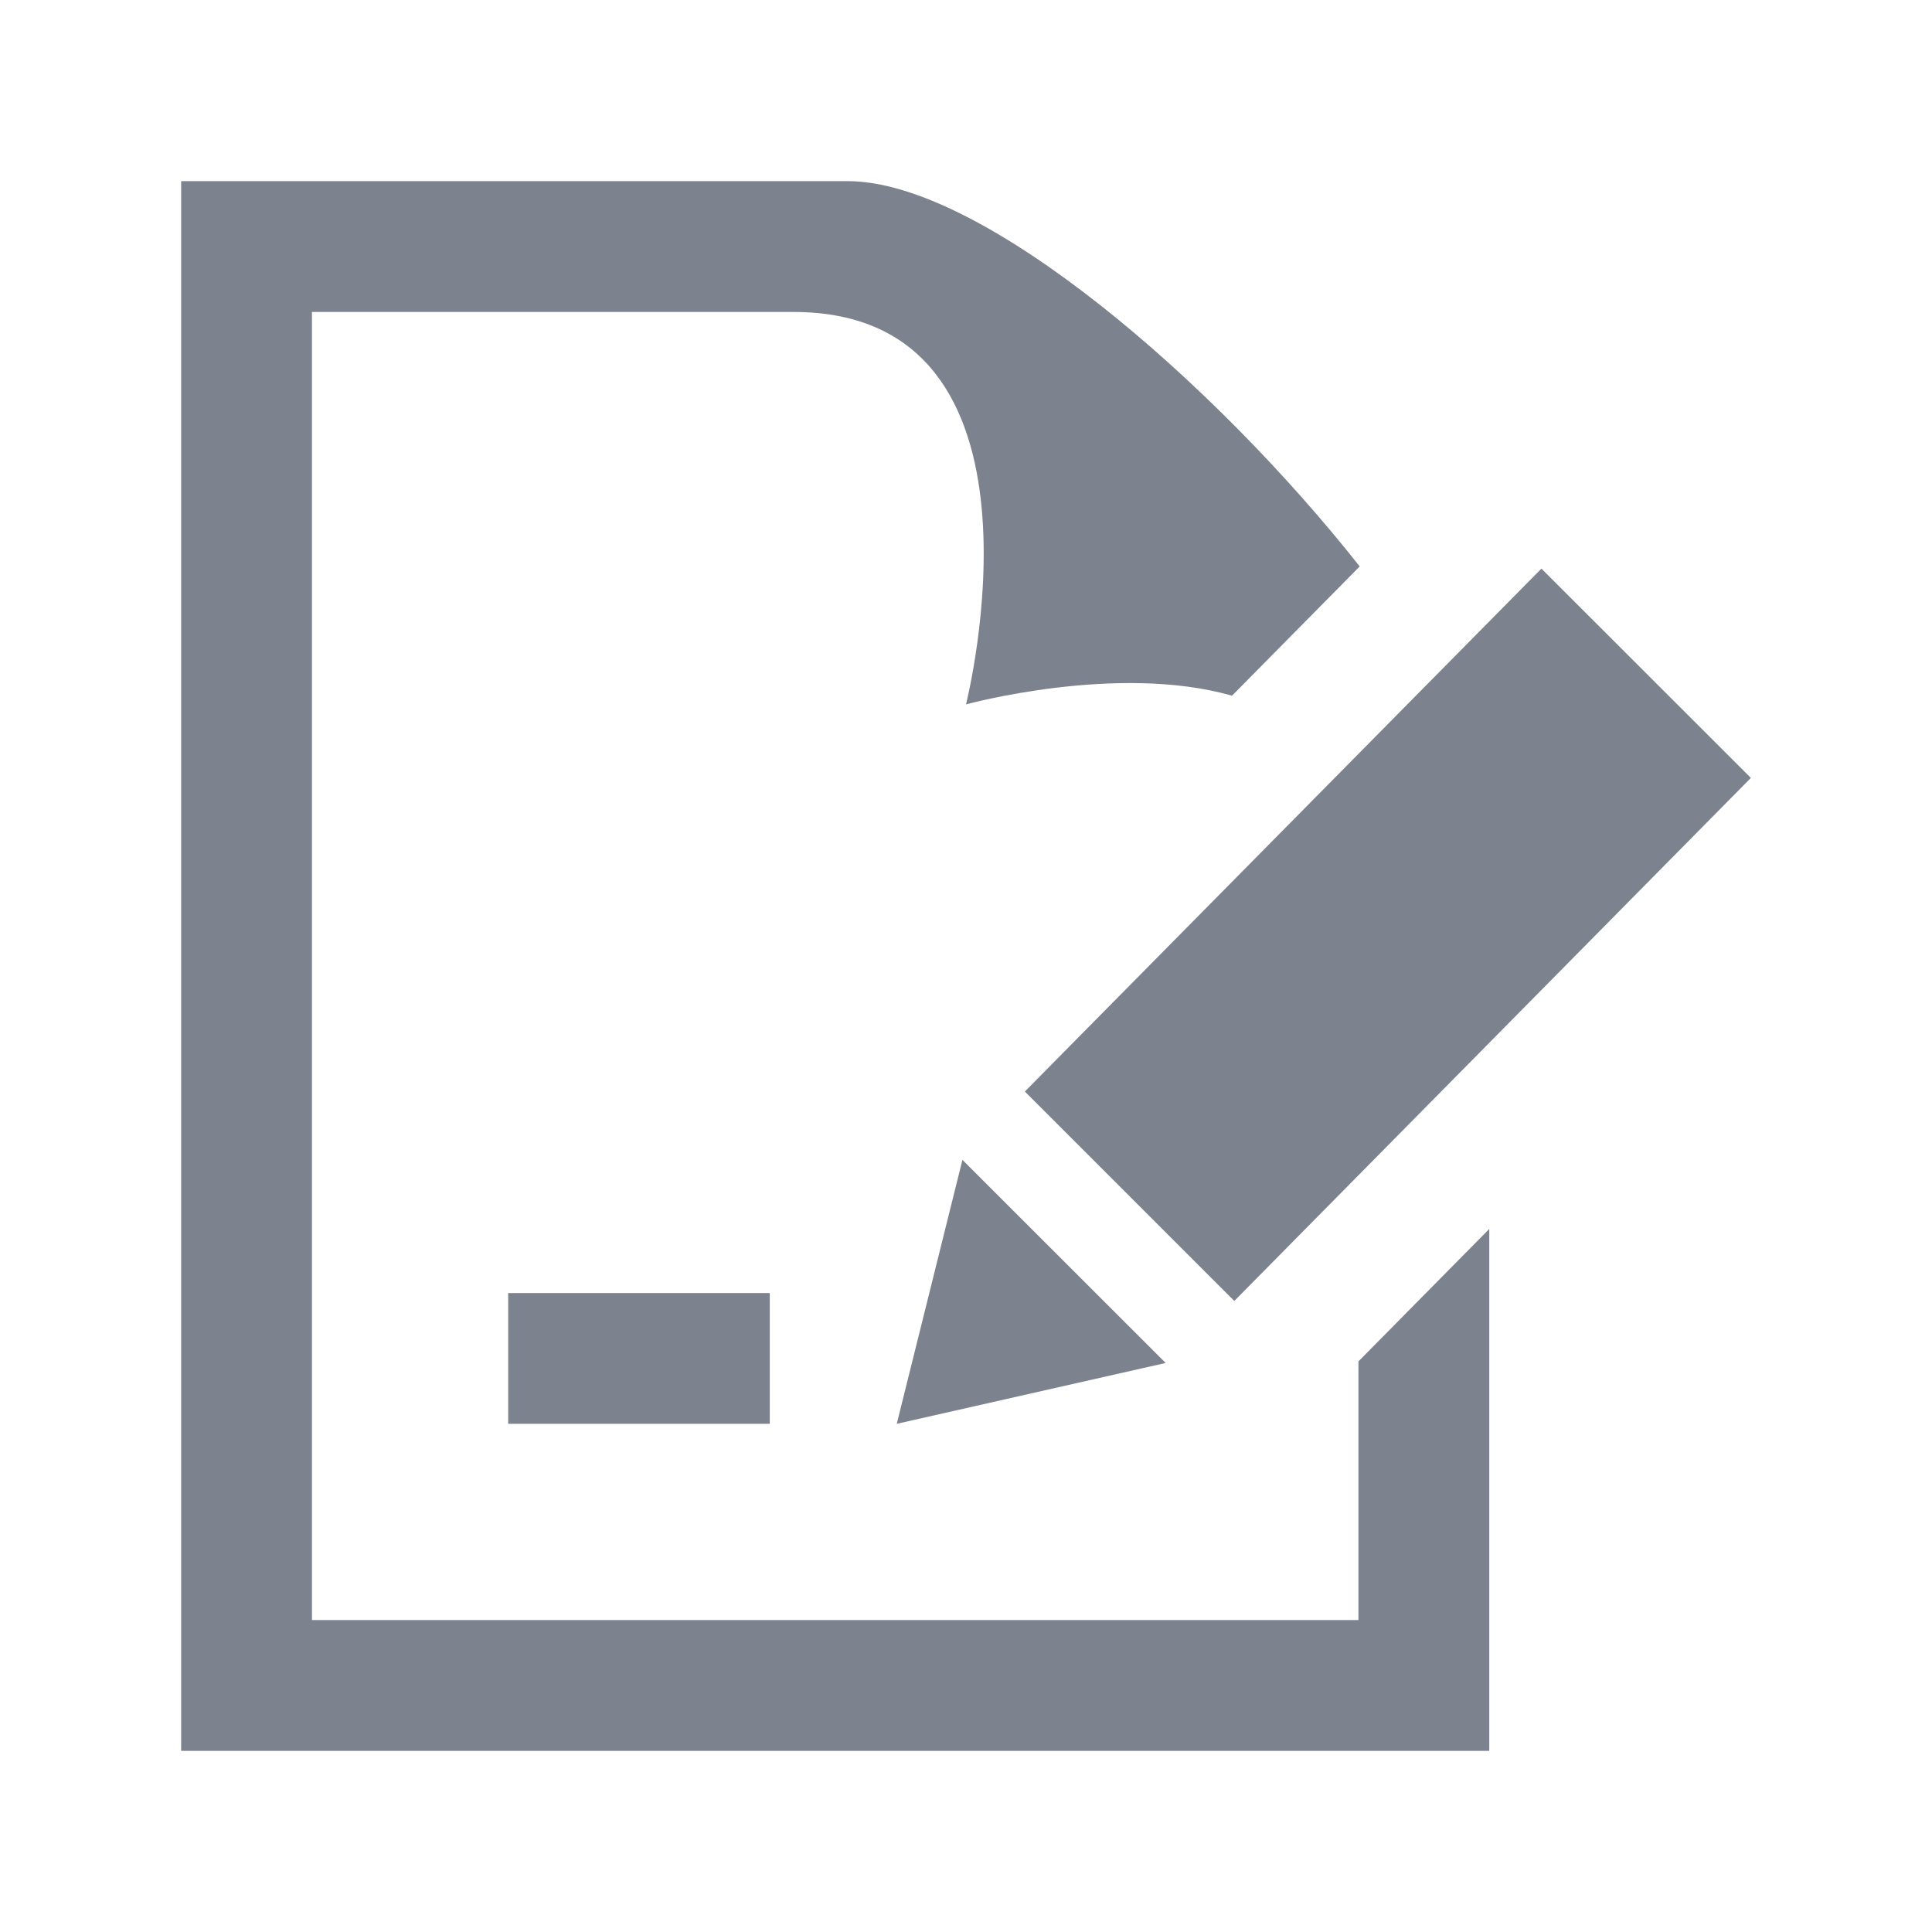 <svg width="32" height="32" viewBox="0 0 32 32" fill="none" xmlns="http://www.w3.org/2000/svg">
<path d="M12.75 23.583H8.417V21.417H12.75V23.583ZM15.941 19.211L19.307 22.575L14.853 23.583L15.941 19.211ZM29 12.885L20.444 21.548L16.975 18.079L25.531 9.418L29 12.885ZM22.5 22.549V26.833H5.167V5.167H13.142C17.645 5.167 16 11.667 16 11.667C16 11.667 18.506 10.979 20.406 11.523L22.521 9.382C20.122 6.341 16.278 3 14.038 3H3V29H24.667V20.355L22.5 22.549Z" fill="#7D838E"/>
</svg>
